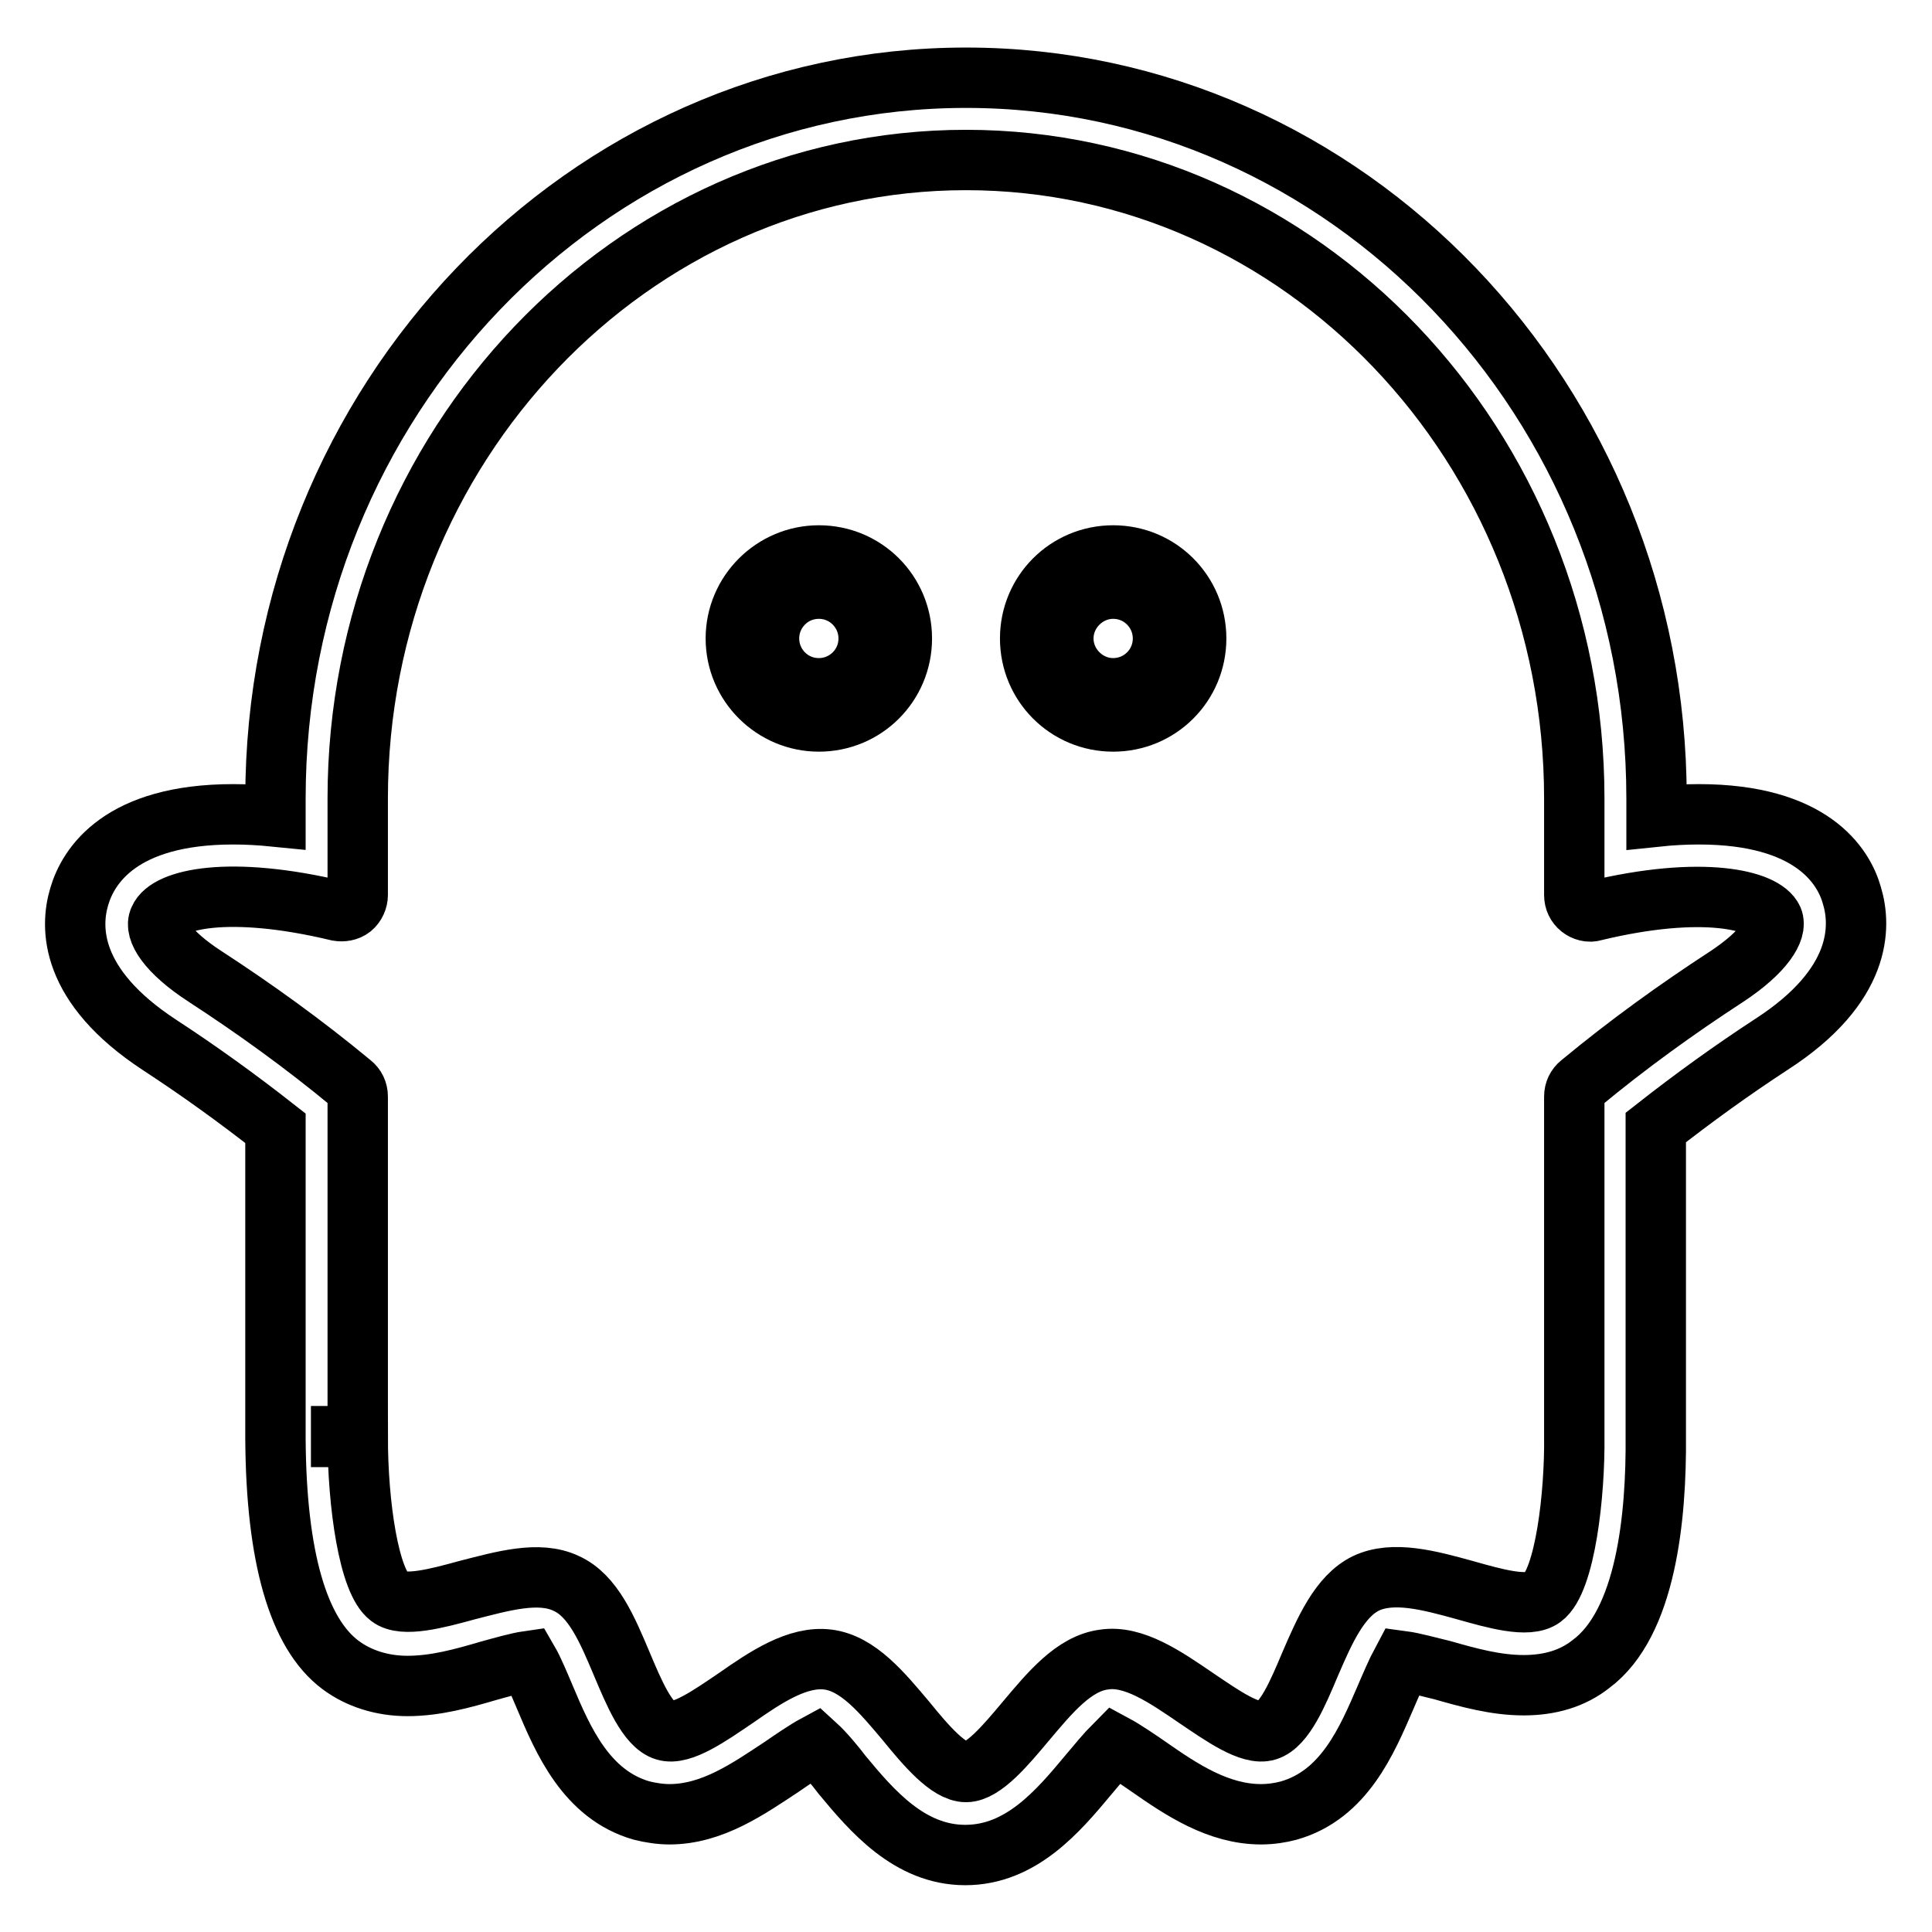 <?xml version="1.0" encoding="utf-8"?>
<!-- Svg Vector Icons : http://www.onlinewebfonts.com/icon -->
<!DOCTYPE svg PUBLIC "-//W3C//DTD SVG 1.1//EN" "http://www.w3.org/Graphics/SVG/1.1/DTD/svg11.dtd">
<svg version="1.1" xmlns="http://www.w3.org/2000/svg" xmlns:xlink="http://www.w3.org/1999/xlink" x="0px" y="0px" viewBox="0 0 256 256" enable-background="new 0 0 256 256" xml:space="preserve">
<g> <path stroke-width="8" fill-opacity="0" stroke="#000000"  d="M108.5,95.6c6.1,0,11-4.9,11-11s-4.9-11-11-11c-6,0-11,4.9-11,11C97.5,90.7,102.5,95.6,108.5,95.6z  M108.5,78c3.7,0,6.6,3,6.6,6.6c0,3.7-3,6.6-6.6,6.6c-3.7,0-6.6-3-6.6-6.6C101.9,81,104.8,78,108.5,78z M147.5,95.6 c6.1,0,11-4.9,11-11s-4.9-11-11-11c-6.1,0-11,4.9-11,11C136.5,90.7,141.4,95.6,147.5,95.6z M147.5,78c3.7,0,6.6,3,6.6,6.6 c0,3.7-3,6.6-6.6,6.6s-6.6-3-6.6-6.6C140.9,81,143.9,78,147.5,78z"/> <path stroke-width="8" fill-opacity="0" stroke="#000000"  d="M225.1,107.9c-1.8,0-3.7,0.1-5.6,0.3v-2.4c0-52.7-41-95.5-91.5-95.5c-50.4,0-91.5,42.8-91.5,95.5v2.4 c-2-0.2-3.8-0.3-5.6-0.3c-14.9,0-19.2,6.8-20.4,10.9c-1.2,4-1.4,11.8,10.7,19.7c5.2,3.4,10.2,7,15.3,11v41.2 c0.1,15.6,3,25.7,8.6,29.9c2.4,1.8,5.5,2.8,8.9,2.8c3.7,0,7.3-1,10.7-2c1.8-0.5,3.9-1.1,5.3-1.3c0.7,1.2,1.6,3.4,2.2,4.8 c2.4,5.7,5.5,12.9,12.8,15c1.2,0.3,2.5,0.5,3.7,0.5c5.7,0,10.5-3.4,14.9-6.3c1.3-0.9,3.2-2.2,4.5-2.9c1.1,1,2.6,2.8,3.5,4 c3.9,4.7,8.9,10.6,16.3,10.6c7.4,0,12.3-5.8,16.3-10.6c1-1.2,2.5-3,3.5-4c1.3,0.7,3.2,2,4.5,2.9c4.3,3,9.2,6.3,14.9,6.3 c1.3,0,2.6-0.2,3.7-0.5c7.3-2.1,10.3-9.2,12.8-15c0.6-1.4,1.5-3.5,2.2-4.8c1.5,0.2,3.6,0.8,5.3,1.2c3.5,1,7.1,2,10.8,2 c3.5,0,6.5-0.9,8.9-2.8c7.3-5.4,8.7-19.4,8.6-30.3v-40.8c5.1-4,10.1-7.6,15.3-11c12.1-7.8,11.9-15.7,10.7-19.7 C244.3,114.7,240,107.9,225.1,107.9L225.1,107.9z M45.2,190.3h2.2v-45c0-0.7-0.3-1.3-0.8-1.7c-6.4-5.3-12.8-9.9-19.4-14.2 c-5.1-3.3-6.8-6.2-6.1-7.6c1.1-2.6,9.1-4.6,23.7-1.1c0.6,0.1,1.3,0,1.8-0.4c0.5-0.4,0.8-1.1,0.8-1.7v-12.8 c0-46.6,36.2-84.6,80.6-84.6c44.4,0,80.6,37.9,80.6,84.6v12.8c0,0.7,0.3,1.3,0.8,1.7c0.5,0.4,1.2,0.6,1.8,0.4 c14.5-3.5,22.6-1.4,23.7,1.1c0.6,1.4-1.1,4.3-6.1,7.6c-6.6,4.3-13,8.9-19.4,14.2c-0.5,0.4-0.8,1-0.8,1.7v45 c0.1,7.6-1.2,19.2-4.2,21.4c-1.9,1.4-6.4,0.1-10.3-1c-4.7-1.3-9.5-2.6-13.1-0.9c-3.5,1.7-5.5,6.3-7.4,10.7 c-1.6,3.8-3.4,8.1-5.7,8.8c-2.2,0.7-6-2-9.4-4.3c-4.1-2.8-8.3-5.7-12.2-5.1c-4,0.5-7.2,4.4-10.4,8.2c-2.6,3.1-5.6,6.7-7.9,6.7 c-2.3,0-5.3-3.5-7.9-6.7c-3.2-3.8-6.4-7.7-10.4-8.2c-4-0.5-8.2,2.3-12.2,5.1c-3.4,2.3-7.2,5-9.4,4.3c-2.3-0.7-4.1-5-5.7-8.8 c-1.9-4.5-3.8-9.1-7.4-10.7c-3.6-1.7-8.4-0.3-13.1,0.9c-4,1.1-8.5,2.3-10.3,0.9c-2.7-2-4.2-12.2-4.2-21.2h-2.2L45.2,190.3 L45.2,190.3z"/></g>
</svg>